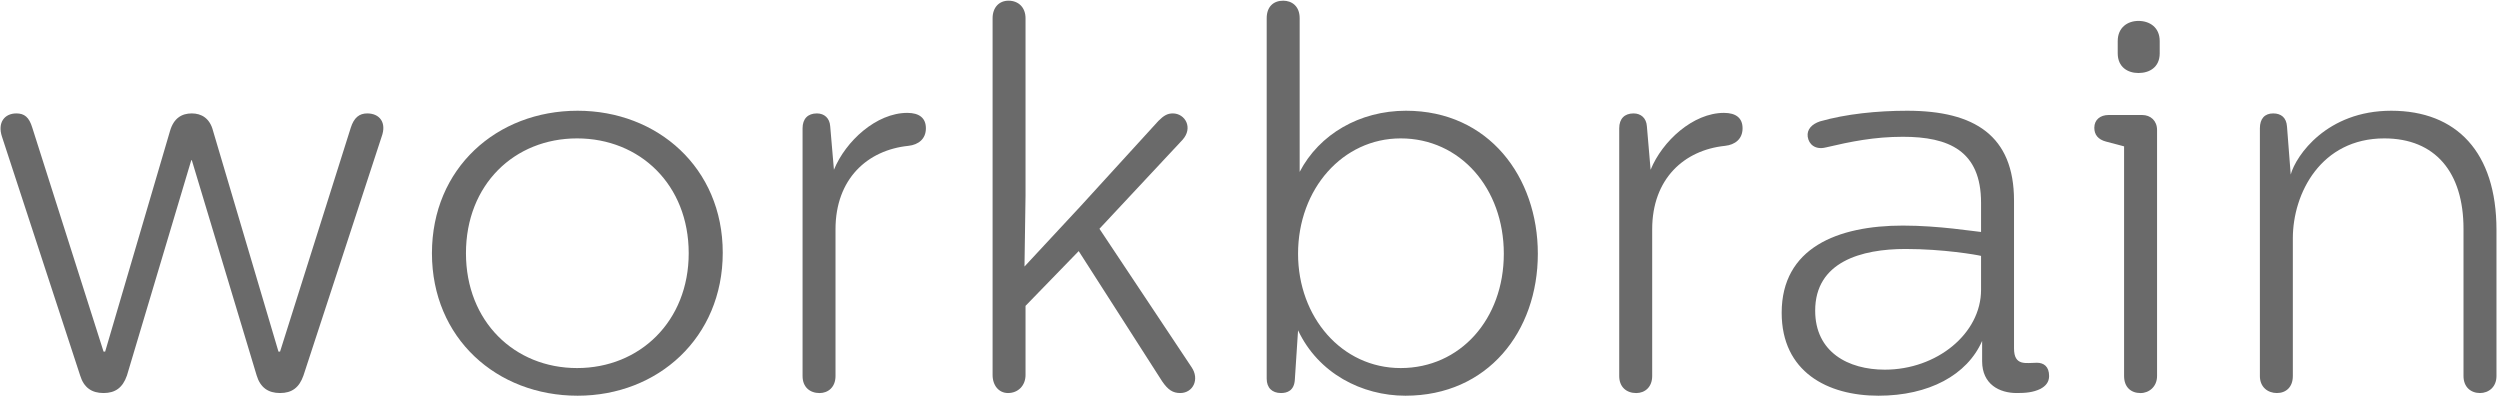 <svg width="112" height="18" viewBox="0 0 112 18" fill="none" xmlns="http://www.w3.org/2000/svg">
<g opacity="0.7" clip-path="url(#clip0_5238_4096)">
<path d="M16.453 5.081C17.001 5.081 17.334 5.485 17.096 6.128L13.595 16.823C13.404 17.37 13.071 17.608 12.547 17.608C12.023 17.608 11.665 17.37 11.499 16.823L8.593 7.176H8.569L5.687 16.823C5.497 17.37 5.163 17.608 4.639 17.608C4.115 17.608 3.758 17.37 3.591 16.823L0.09 6.128C-0.124 5.485 0.209 5.081 0.733 5.081C1.091 5.081 1.305 5.247 1.448 5.724L4.639 15.751H4.711L7.617 5.867C7.783 5.295 8.141 5.081 8.593 5.081C9.022 5.081 9.403 5.295 9.546 5.867L12.475 15.751H12.547L15.714 5.724C15.857 5.271 16.096 5.081 16.453 5.081Z" fill="#2B2B2B"/>
<path d="M25.877 4.961C29.449 4.961 32.379 7.51 32.379 11.321C32.379 15.131 29.473 17.728 25.877 17.728C22.256 17.728 19.351 15.155 19.351 11.345C19.351 7.534 22.256 4.961 25.877 4.961ZM25.853 6.2C23.042 6.2 20.875 8.272 20.875 11.345C20.875 14.393 23.042 16.489 25.853 16.489C28.663 16.489 30.854 14.393 30.854 11.345C30.854 8.272 28.663 6.2 25.853 6.2Z" fill="#2B2B2B"/>
<path d="M40.647 5.057C41.194 5.057 41.48 5.295 41.48 5.748C41.48 6.224 41.147 6.486 40.694 6.534C38.86 6.724 37.431 8.011 37.431 10.273V16.847C37.431 17.347 37.098 17.609 36.717 17.609C36.288 17.609 35.955 17.347 35.955 16.847V5.748C35.955 5.319 36.193 5.081 36.598 5.081C36.931 5.081 37.169 5.295 37.193 5.653L37.36 7.606C37.884 6.319 39.265 5.057 40.647 5.057Z" fill="#2B2B2B"/>
<path d="M45.182 0.031C45.635 0.031 45.944 0.341 45.944 0.817V8.748L45.897 11.94L48.421 9.225L51.899 5.414C52.137 5.176 52.304 5.081 52.542 5.081C53.09 5.081 53.471 5.724 52.971 6.271L49.255 10.249L53.376 16.441C53.757 16.989 53.447 17.608 52.875 17.608C52.542 17.608 52.327 17.466 52.065 17.084L48.326 11.249L45.944 13.702V16.799C45.944 17.275 45.611 17.608 45.158 17.608C44.754 17.608 44.468 17.275 44.468 16.799V0.817C44.468 0.341 44.754 0.031 45.182 0.031Z" fill="#2B2B2B"/>
<path d="M57.487 0.031C57.868 0.031 58.225 0.269 58.225 0.817V7.7C59.106 6.009 60.916 4.961 62.988 4.961C66.704 4.961 68.895 7.939 68.895 11.368C68.895 14.846 66.656 17.728 62.965 17.728C61.012 17.728 59.059 16.727 58.153 14.798L58.01 16.989C57.987 17.513 57.653 17.608 57.391 17.608C56.986 17.608 56.748 17.37 56.748 16.965V0.817C56.748 0.293 57.058 0.031 57.487 0.031ZM62.75 6.2C60.154 6.2 58.153 8.463 58.153 11.368C58.153 14.203 60.106 16.489 62.75 16.489C65.418 16.489 67.371 14.298 67.371 11.368C67.371 8.439 65.418 6.2 62.75 6.2Z" fill="#2B2B2B"/>
<path d="M77.234 5.057C77.781 5.057 78.067 5.295 78.067 5.748C78.067 6.224 77.734 6.486 77.281 6.534C75.447 6.724 74.018 8.011 74.018 10.273V16.847C74.018 17.347 73.685 17.609 73.304 17.609C72.875 17.609 72.541 17.347 72.541 16.847V5.748C72.541 5.319 72.779 5.081 73.184 5.081C73.518 5.081 73.756 5.295 73.78 5.653L73.947 7.606C74.471 6.319 75.852 5.057 77.234 5.057Z" fill="#2B2B2B"/>
<path d="M85.441 4.961C88.465 4.961 90.228 6.081 90.228 8.987V15.608C90.228 16.418 90.775 16.251 91.252 16.251C91.561 16.251 91.8 16.418 91.8 16.846C91.8 17.132 91.633 17.299 91.419 17.418C91.085 17.585 90.728 17.608 90.347 17.608C89.585 17.608 88.799 17.227 88.799 16.179V15.274C88.132 16.799 86.417 17.728 84.154 17.728C81.868 17.728 79.819 16.656 79.819 14.012C79.819 11.106 82.32 10.106 85.25 10.106C86.869 10.106 88.441 10.368 88.751 10.392V9.082C88.751 6.748 87.298 6.128 85.25 6.128C83.964 6.128 82.916 6.343 81.796 6.605C81.32 6.724 81.034 6.462 80.986 6.128C80.939 5.795 81.177 5.557 81.534 5.438C82.701 5.104 84.106 4.961 85.441 4.961ZM85.369 11.154C83.392 11.154 81.32 11.726 81.32 13.917C81.32 15.774 82.797 16.561 84.44 16.561C86.774 16.561 88.751 14.941 88.751 12.988V11.464C88.561 11.416 87.06 11.154 85.369 11.154Z" fill="#2B2B2B"/>
<path d="M94.469 5.152H95.969C96.35 5.152 96.636 5.414 96.636 5.819V16.846C96.636 17.323 96.278 17.609 95.897 17.609C95.469 17.609 95.159 17.347 95.159 16.846V6.557L94.349 6.343C93.992 6.248 93.825 6.033 93.825 5.724C93.825 5.367 94.088 5.152 94.469 5.152ZM95.802 0.937C96.302 0.937 96.755 1.222 96.755 1.842V2.389C96.755 3.009 96.302 3.271 95.802 3.271C95.326 3.271 94.874 3.009 94.874 2.389V1.842C94.874 1.222 95.326 0.937 95.802 0.937Z" fill="#2B2B2B"/>
<path d="M107.126 4.961C110.055 4.961 111.842 6.819 111.842 10.296V16.846C111.842 17.346 111.485 17.608 111.104 17.608C110.699 17.608 110.365 17.346 110.365 16.846V10.249C110.365 7.724 109.103 6.2 106.816 6.2C103.982 6.2 102.719 8.653 102.719 10.678V16.846C102.719 17.346 102.41 17.608 102.005 17.608C101.6 17.608 101.243 17.346 101.243 16.846V5.747C101.243 5.319 101.457 5.081 101.838 5.081C102.196 5.081 102.434 5.271 102.458 5.676L102.624 7.819C102.863 6.962 104.244 4.961 107.126 4.961Z" fill="#2B2B2B"/>
</g>
<defs>
<clipPath id="clip0_5238_4096">
<rect width="112" height="17.936" fill="white"/>
</clipPath>
</defs>
</svg>
